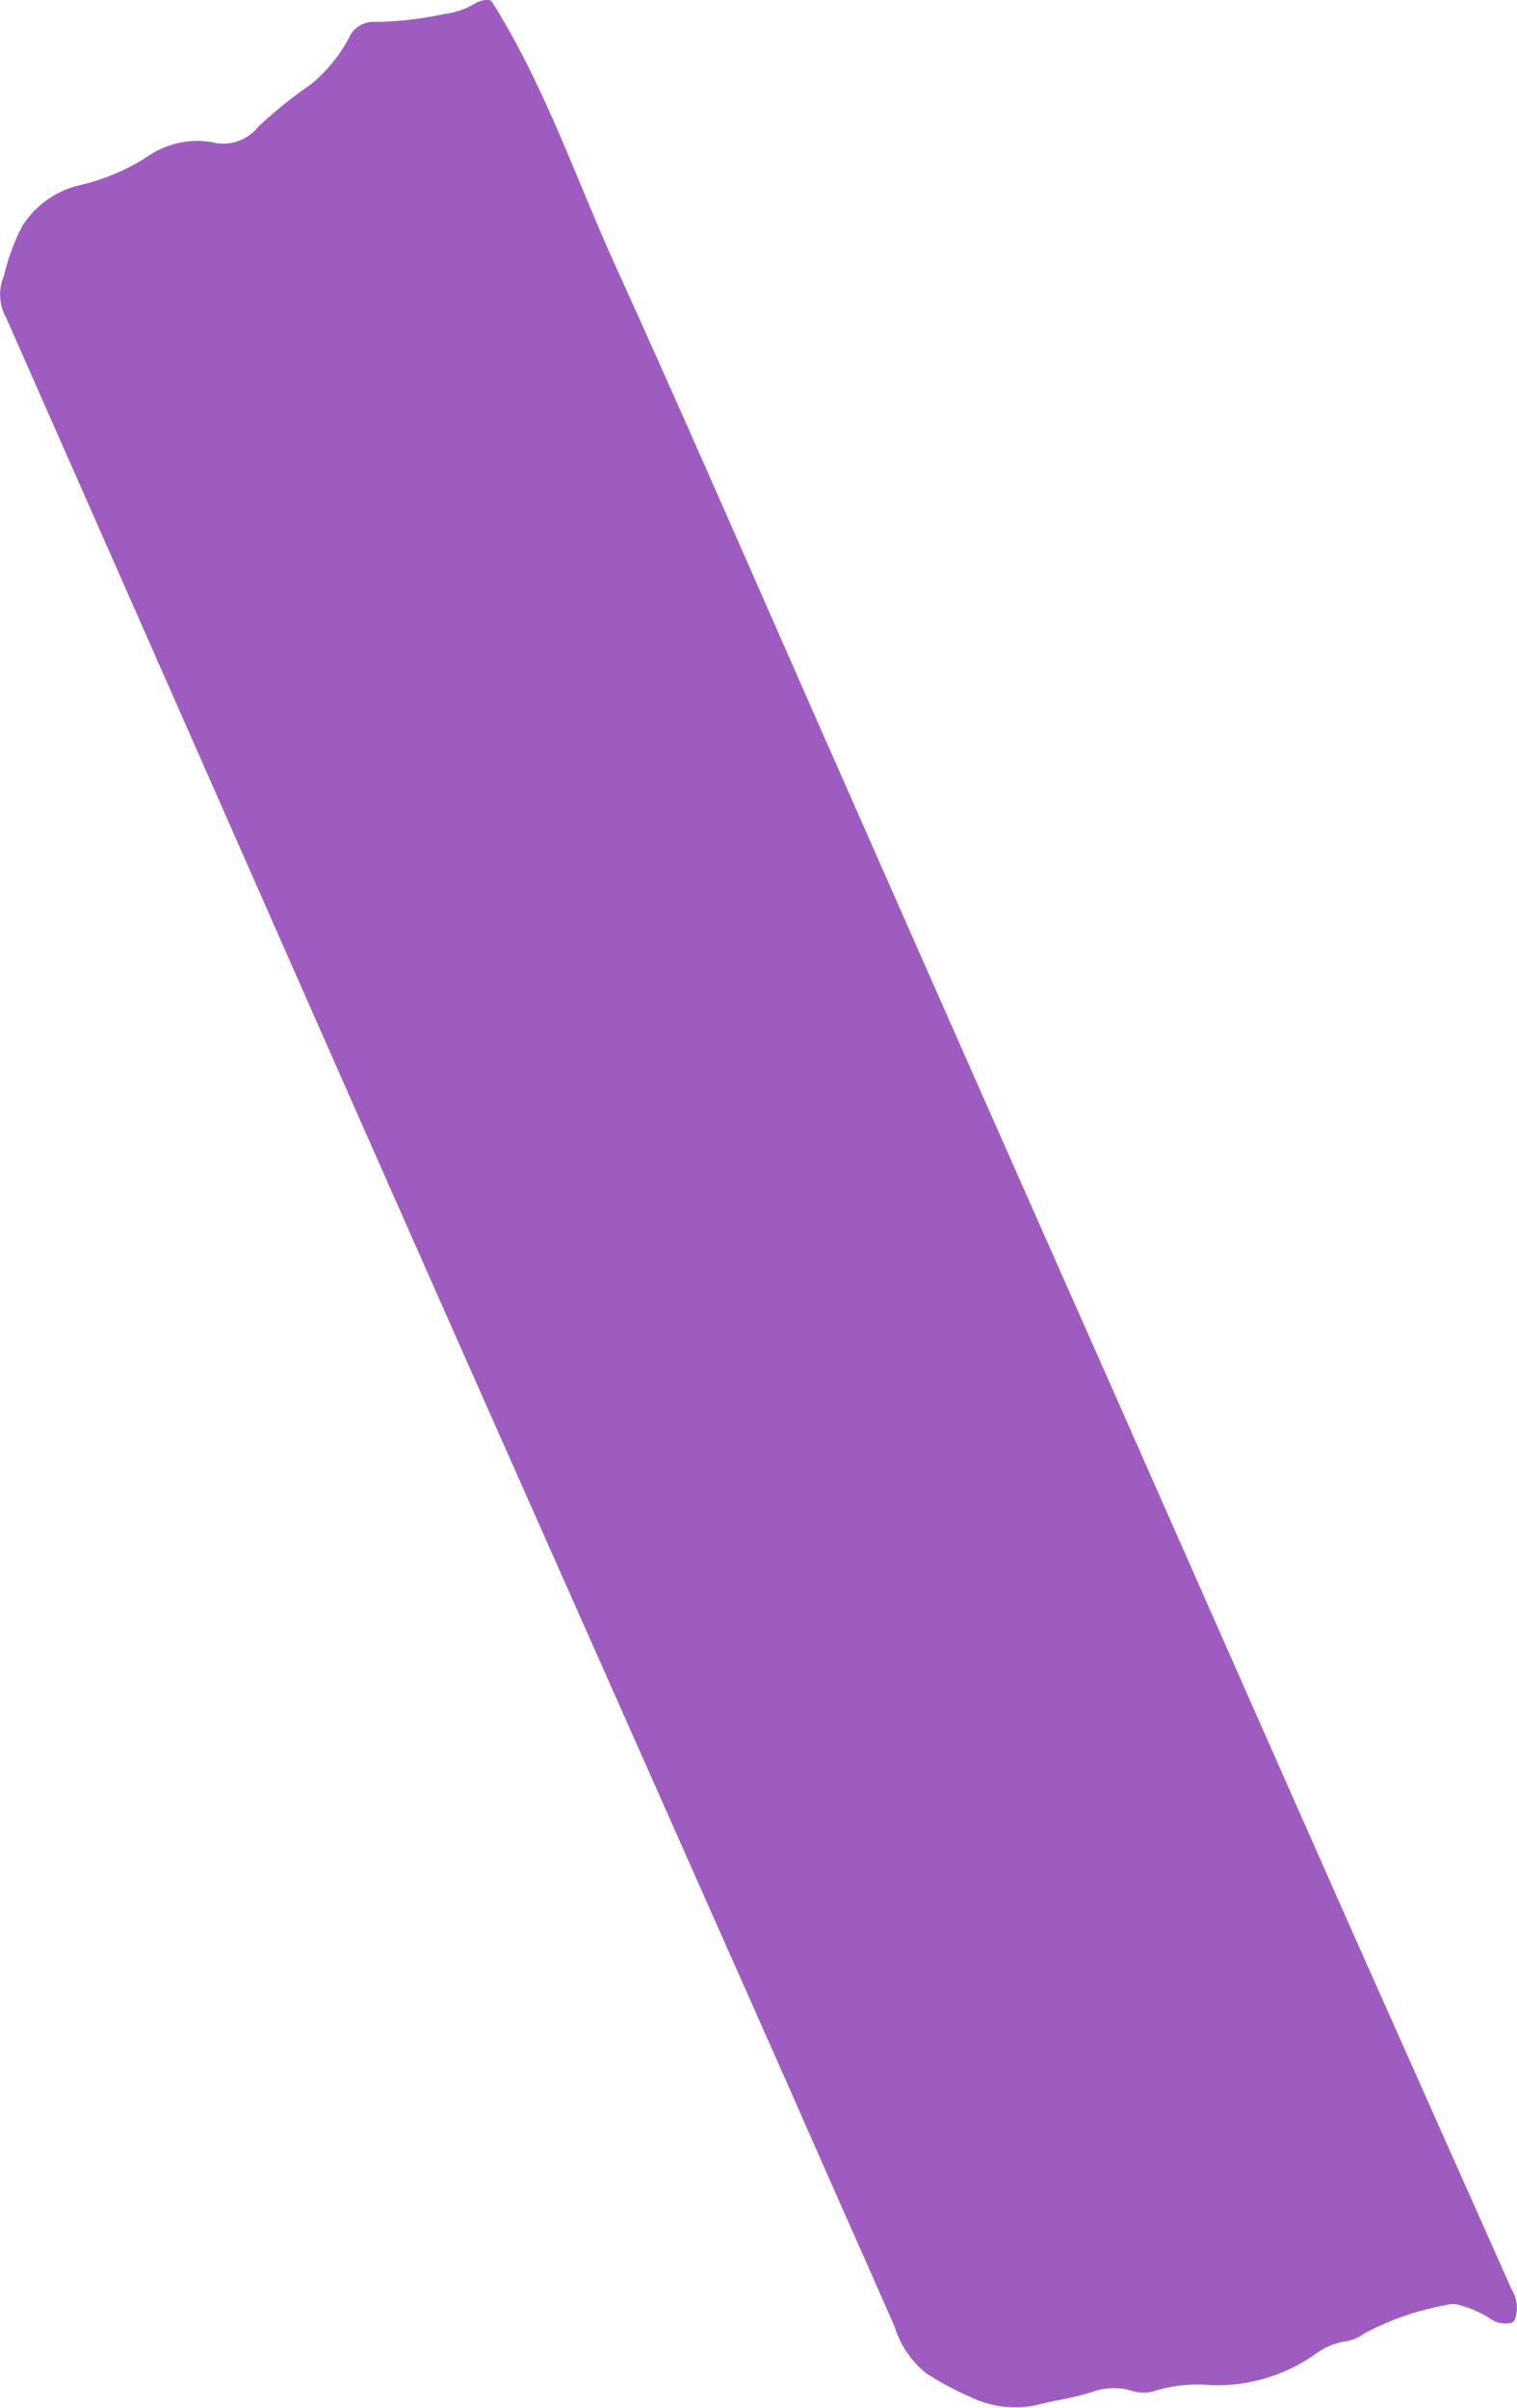 <svg xmlns="http://www.w3.org/2000/svg" viewBox="0 0 57.33 90.99"><defs><style>.cls-1{fill:#9f5cc0;}</style></defs><g id="Livello_2" data-name="Livello 2"><g id="Livello_1-2" data-name="Livello 1"><path class="cls-1" d="M57.24,87.68l-.09.09a1,1,0,0,1-.86-.17,4.06,4.06,0,0,0-1.15-.5.85.85,0,0,0-.47,0,10.49,10.49,0,0,0-3.13,1.09,1.57,1.57,0,0,1-.72.29,2.6,2.6,0,0,0-1.13.49,6.44,6.44,0,0,1-3.93,1.16,5.5,5.5,0,0,0-2.13.22,1.38,1.38,0,0,1-.83,0,2.42,2.42,0,0,0-1.41,0c-.72.25-1.48.34-2.2.53a3.85,3.85,0,0,1-2.49-.29A11.58,11.58,0,0,1,35,89.68a3.6,3.6,0,0,1-1.19-1.76c-1.32-3-2.66-6-4-9.06L18.94,54.37q-3.77-8.5-7.52-17Q5.83,24.69.23,12a1.79,1.79,0,0,1-.08-1.58,7.84,7.84,0,0,1,.7-1.89A3.53,3.53,0,0,1,3,7,8,8,0,0,0,5.66,5.86,3.3,3.3,0,0,1,8,5.37a1.69,1.69,0,0,0,1.76-.58,17.17,17.17,0,0,1,2-1.61,5.87,5.87,0,0,0,1.42-1.73,1,1,0,0,1,1-.62,13.38,13.38,0,0,0,2.61-.3A3,3,0,0,0,17.94.14.9.9,0,0,1,18.51,0l.09.08c2,3.18,3.18,6.72,4.72,10.1C26.21,16.55,29,23,31.82,29.37Q37,41.12,42.21,52.87,46.68,63,51.13,73.05l6,13.47A1.32,1.32,0,0,1,57.24,87.68Z"/></g></g></svg>